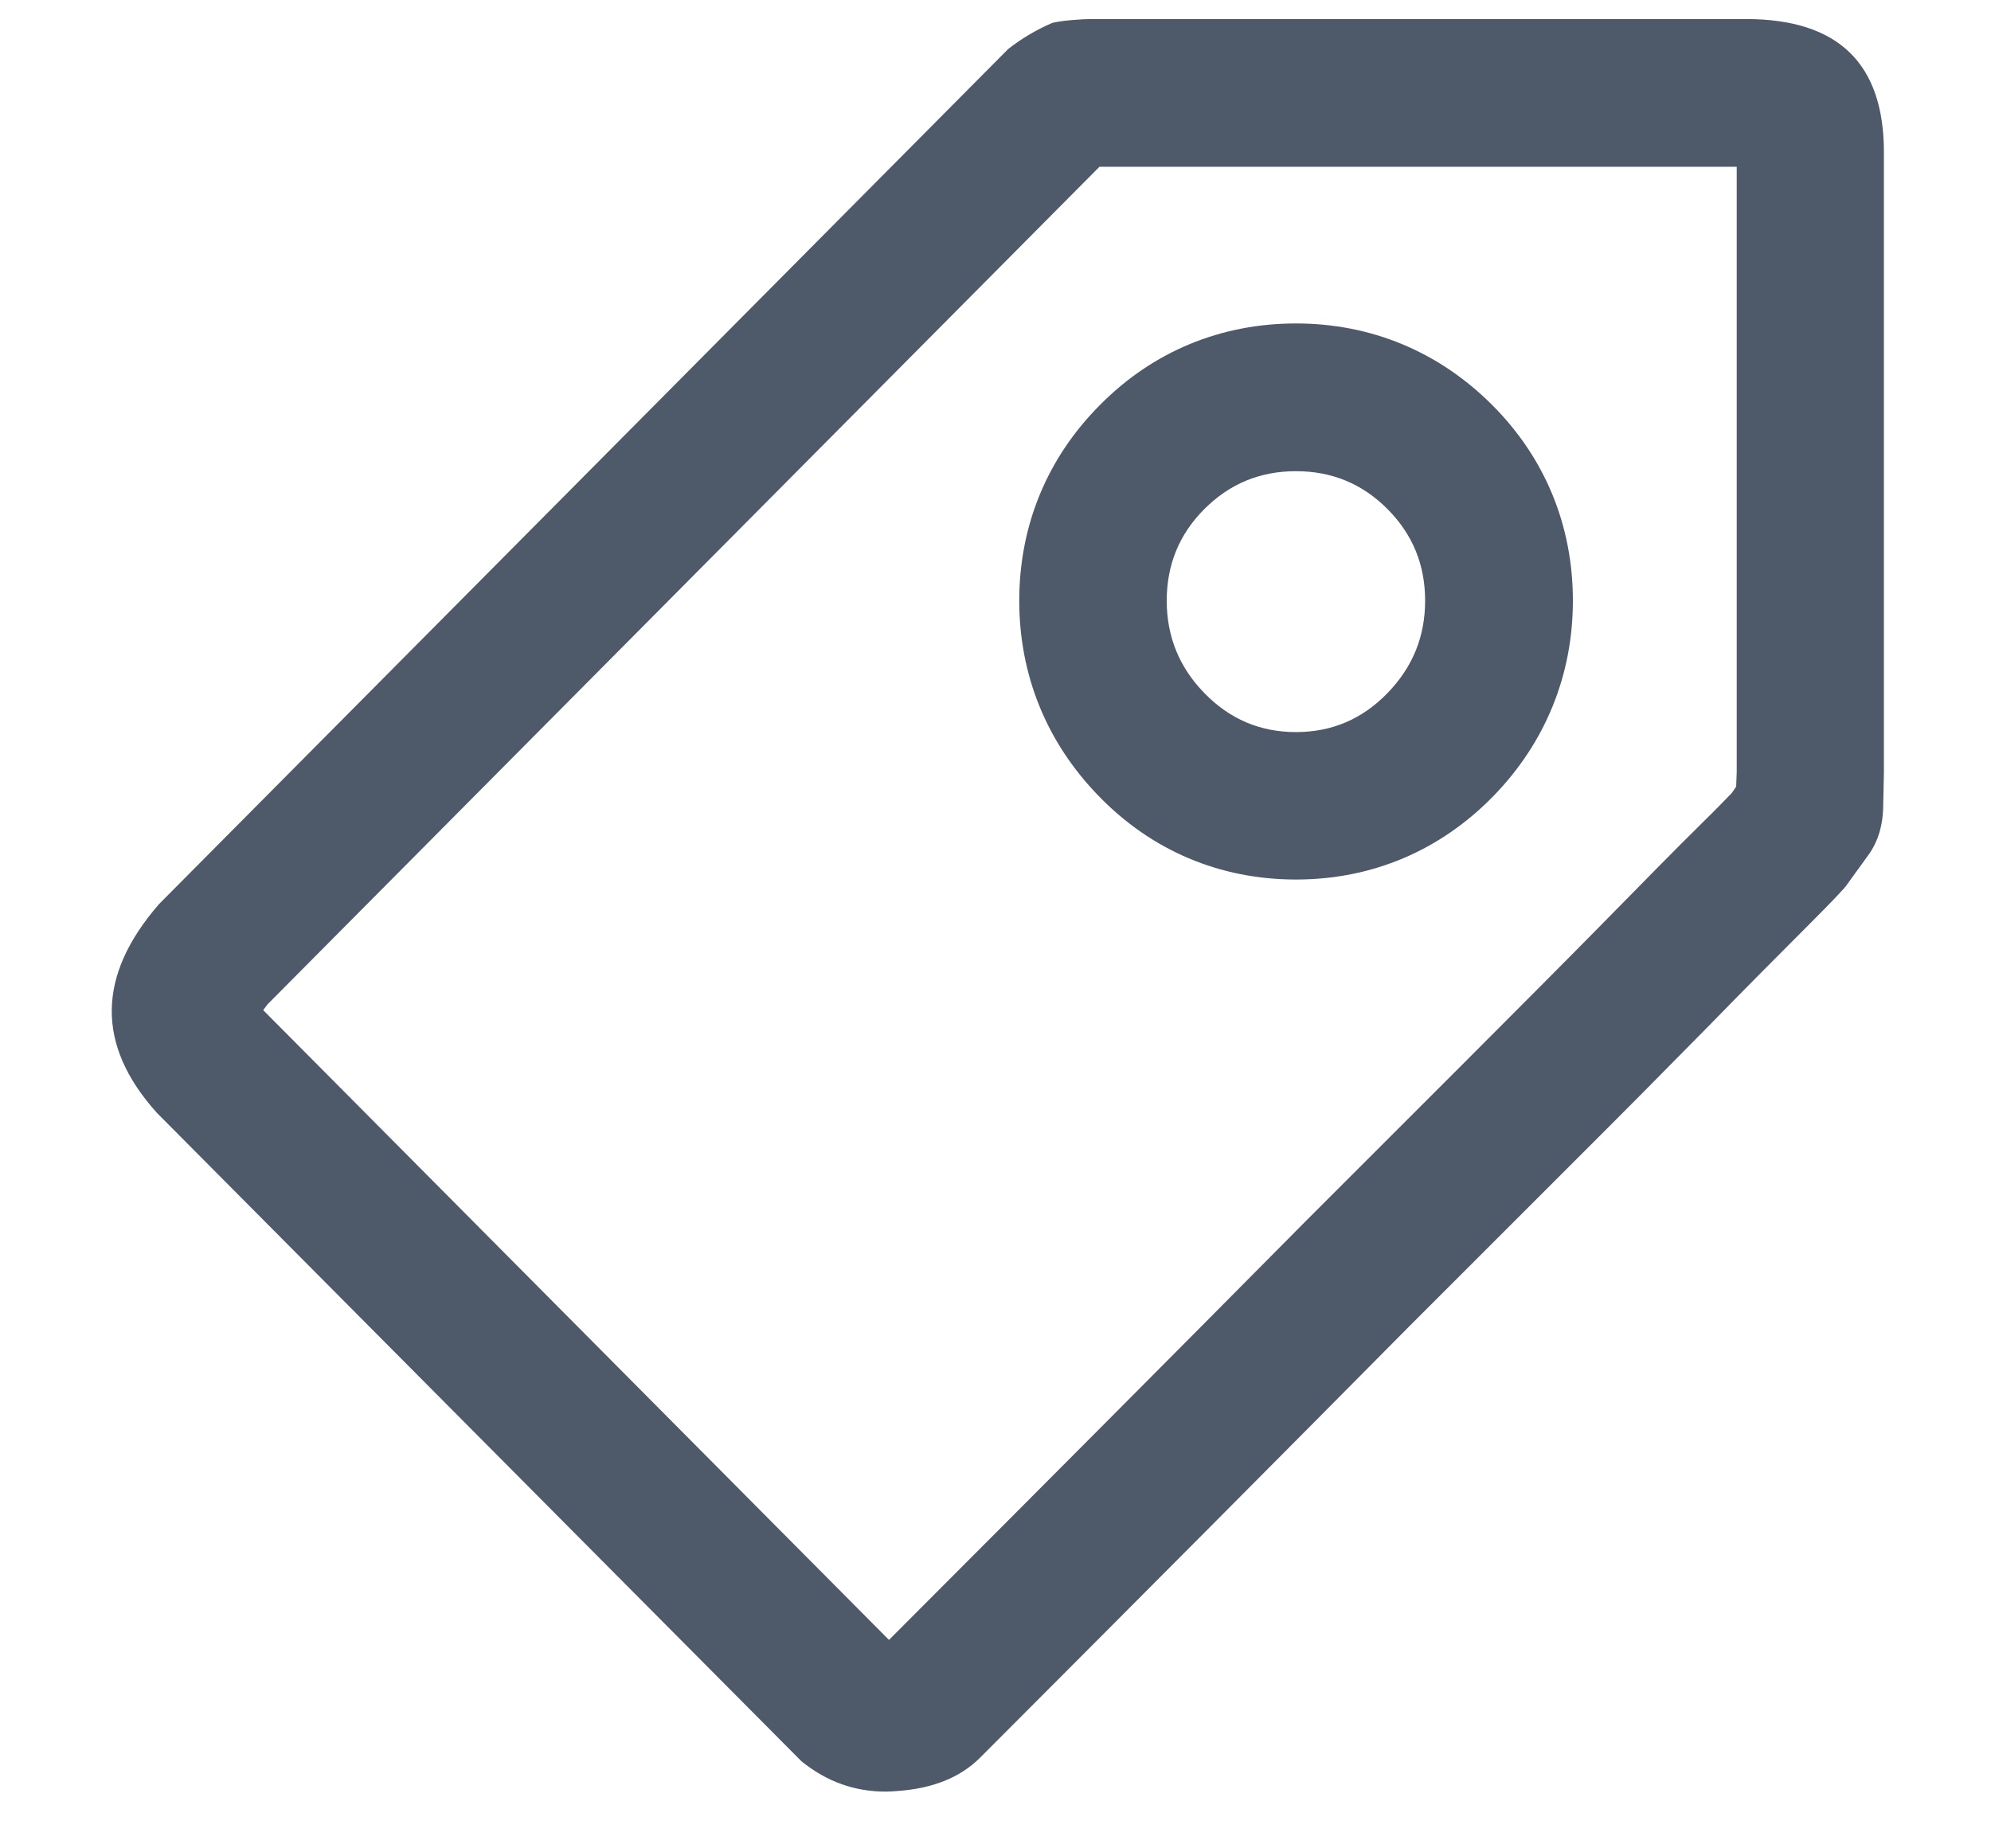 <svg width="14" height="13" viewBox="0 0 14 13" fill="none" xmlns="http://www.w3.org/2000/svg">
<path d="M6.251 11.534C7.341 10.442 8.316 9.463 9.181 8.589L10.299 7.471C10.66 7.109 10.983 6.786 11.266 6.498C11.553 6.206 11.786 5.968 11.971 5.786C12.068 5.691 12.134 5.622 12.175 5.58C12.184 5.568 12.196 5.552 12.208 5.533L12.212 5.432V1.173H7.731L1.883 7.062C1.871 7.078 1.86 7.092 1.851 7.104C1.855 7.108 1.858 7.113 1.862 7.116L6.251 11.534ZM9.113 2.275C9.642 2.275 10.118 2.474 10.491 2.847C10.864 3.219 11.06 3.696 11.06 4.225C11.06 4.747 10.867 5.223 10.501 5.599C10.127 5.983 9.647 6.186 9.113 6.186C8.578 6.186 8.098 5.983 7.726 5.599C7.36 5.223 7.167 4.749 7.167 4.225C7.167 3.696 7.364 3.219 7.736 2.847C8.107 2.472 8.584 2.275 9.113 2.275ZM6.228 12.601C6.008 12.601 5.812 12.53 5.636 12.388L1.104 7.828C0.675 7.352 0.68 6.863 1.118 6.359L7.089 0.345C7.183 0.271 7.286 0.21 7.397 0.162C7.425 0.154 7.471 0.147 7.538 0.141C7.603 0.136 7.645 0.134 7.663 0.134H12.277C12.927 0.134 13.247 0.447 13.247 1.071V5.432L13.242 5.659C13.242 5.8 13.207 5.919 13.136 6.016C13.066 6.113 13.017 6.181 12.99 6.218C12.982 6.236 12.885 6.338 12.704 6.519C12.523 6.7 12.289 6.935 12.006 7.225C11.721 7.515 11.398 7.841 11.034 8.204L9.914 9.324C9.028 10.219 8.021 11.231 6.894 12.36C6.754 12.501 6.559 12.58 6.307 12.597C6.281 12.599 6.253 12.601 6.228 12.601ZM9.113 3.314C8.861 3.314 8.647 3.402 8.469 3.58C8.292 3.757 8.204 3.972 8.204 4.225C8.204 4.476 8.292 4.694 8.469 4.875C8.647 5.058 8.861 5.149 9.113 5.149C9.364 5.149 9.579 5.058 9.756 4.875C9.934 4.692 10.021 4.476 10.021 4.225C10.021 3.973 9.934 3.759 9.756 3.58C9.579 3.402 9.364 3.314 9.113 3.314Z" fill="#4E5969"/>
</svg>
